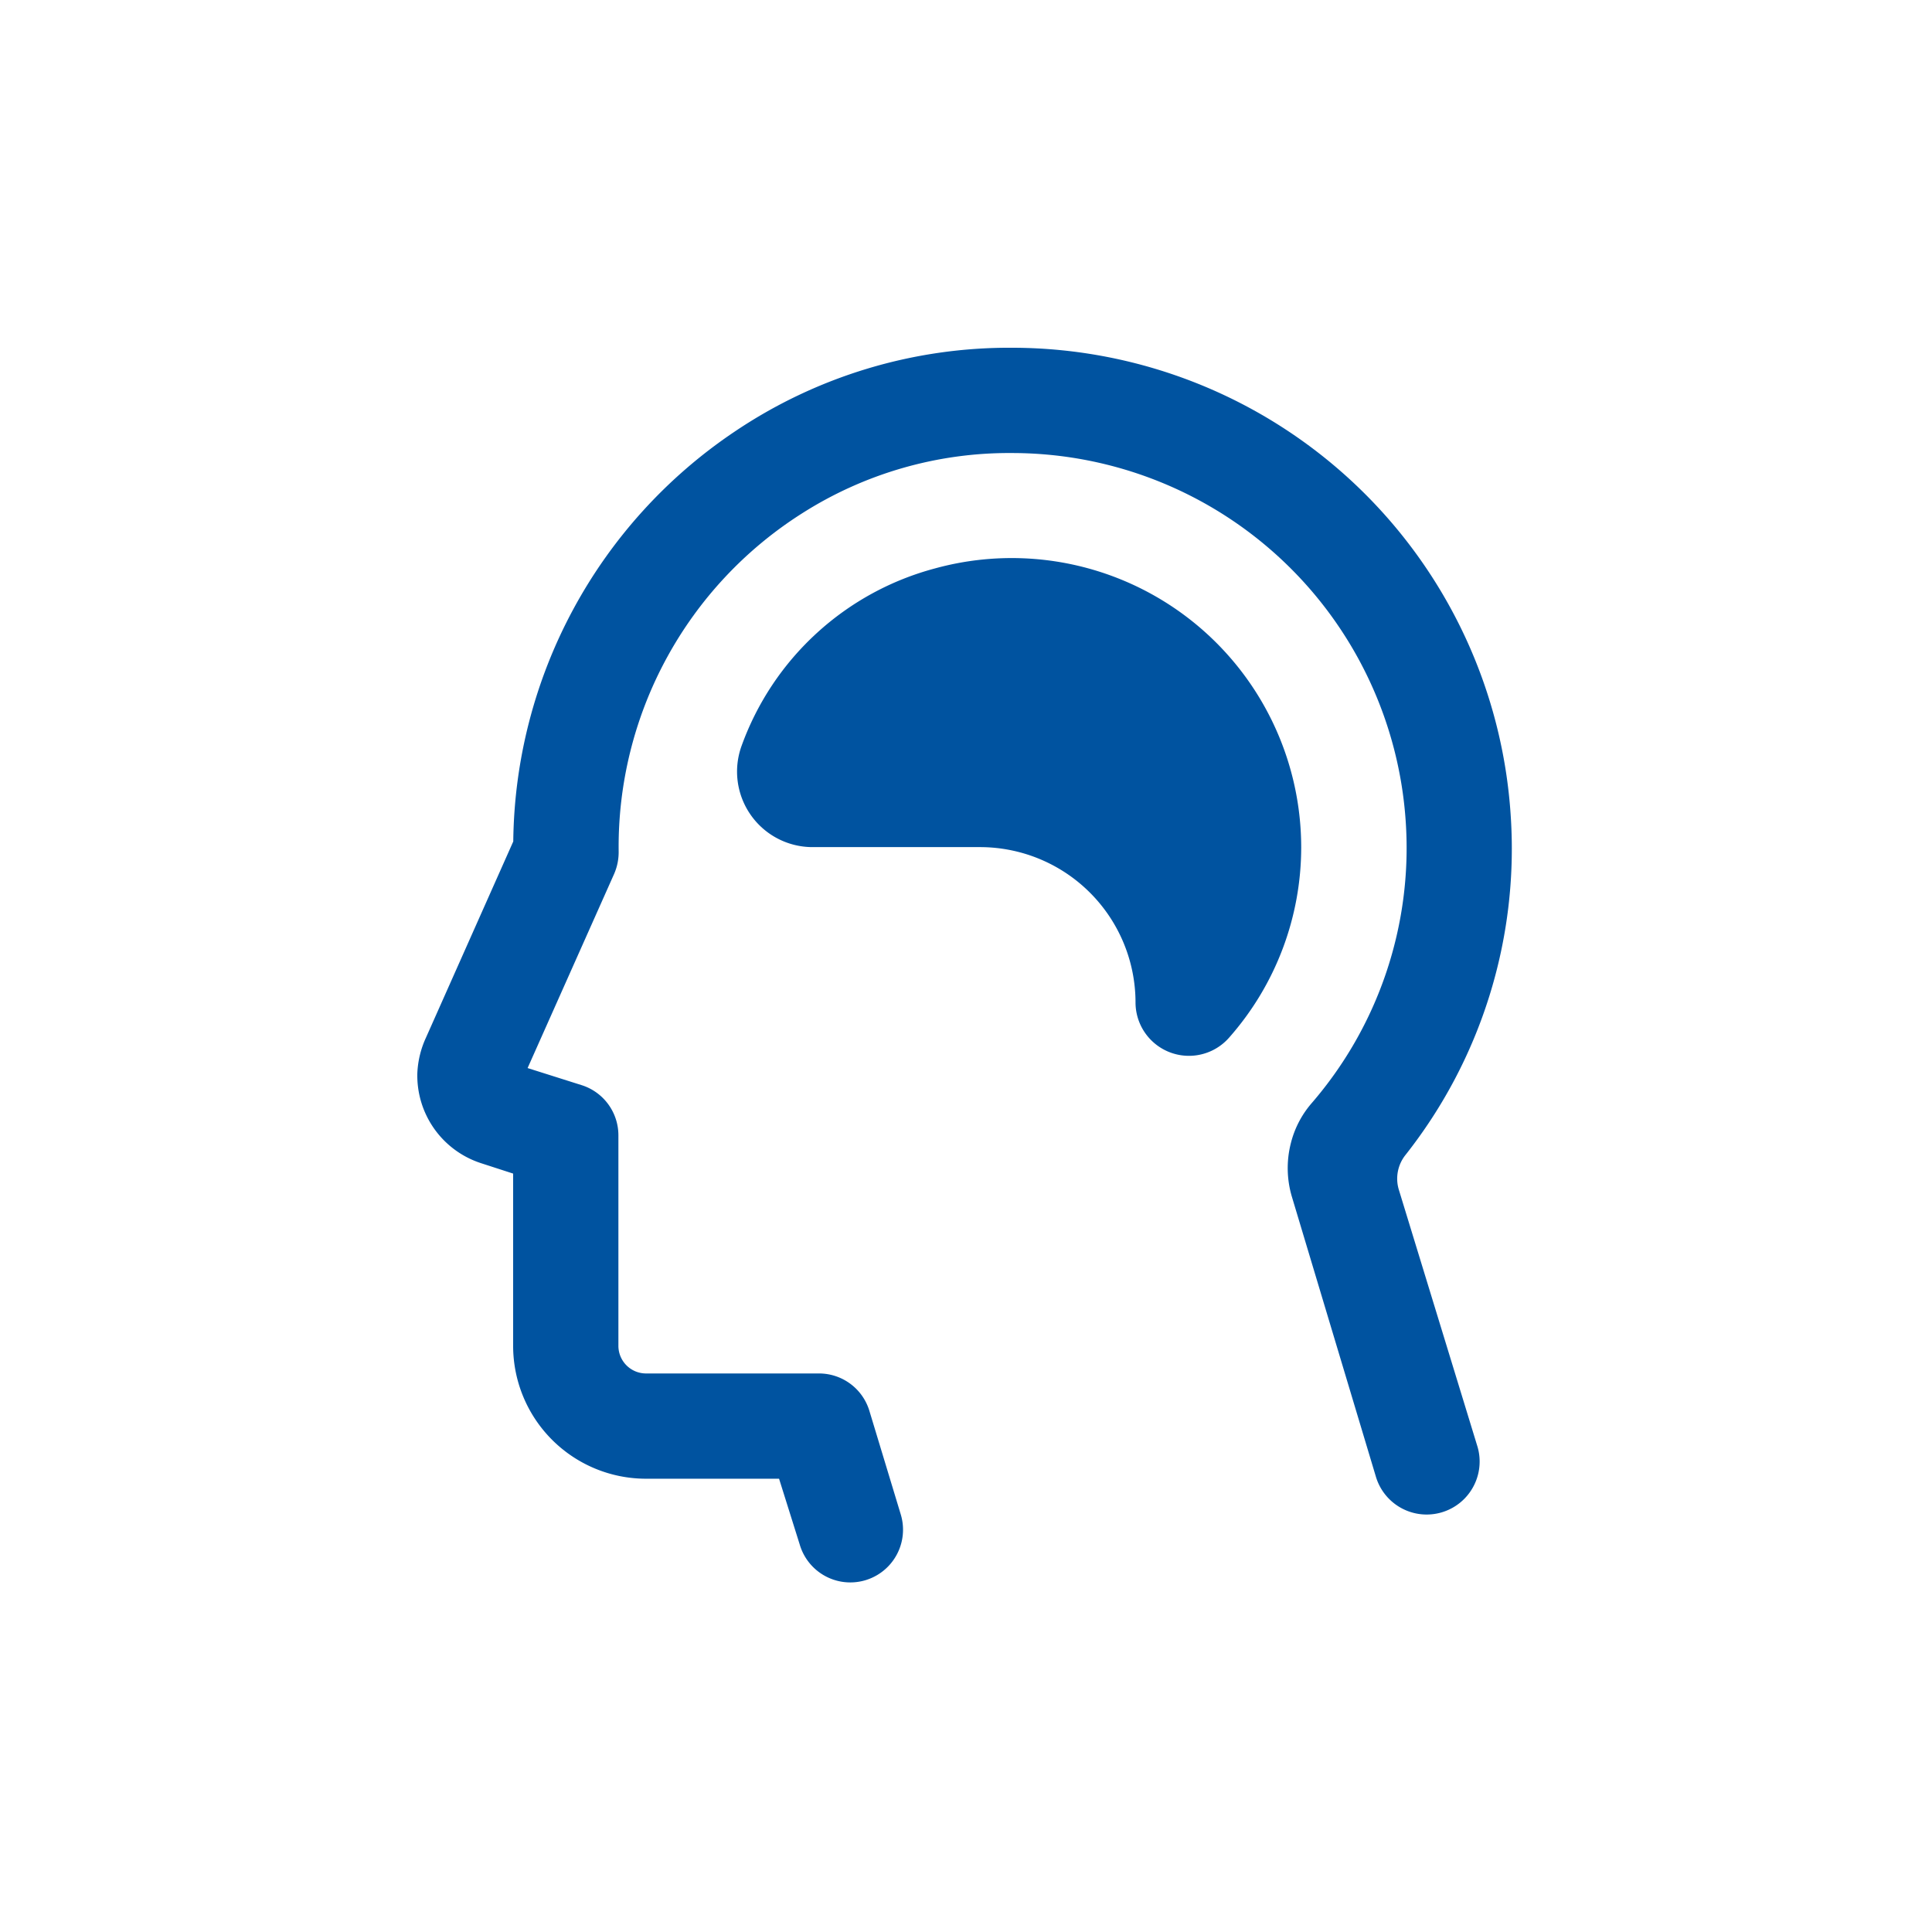 <svg viewBox="0 0 500 500" height="500" width="500" xmlns:xlink="http://www.w3.org/1999/xlink" xmlns="http://www.w3.org/2000/svg"><defs><clipPath id="b"><rect height="500" width="500"></rect></clipPath></defs><g clip-path="url(#b)" id="a"><g transform="translate(-10995.51 -572.434)"><path fill="#0053a0" transform="translate(10909.814 662.434)" d="M209.982,210.964l8.513,2.758V258.4a34.4,34.4,0,0,0,34.394,34.292h34.428l5.346,17.027a13.642,13.642,0,1,0,26.187-7.662l-8.139-26.868A13.622,13.622,0,0,0,297.6,265.45H252.889a7.15,7.15,0,0,1-7.151-7.151V203.813a13.62,13.62,0,0,0-9.4-12.94l-14.1-4.461,22.373-50.195a14.134,14.134,0,0,0,1.192-5.925,102.163,102.163,0,0,1,47.436-87.415,99.732,99.732,0,0,1,54.486-15.631h.307A102.162,102.162,0,0,1,449.514,122.9,101,101,0,0,1,425.03,195.64a25.152,25.152,0,0,0-5.312,10.42,26.005,26.005,0,0,0,.307,13.621l21.726,72.4a13.71,13.71,0,0,0,26.357-7.56l-20.432-66.745a9.849,9.849,0,0,1,1.771-8.888,127.873,127.873,0,0,0,27.243-87.449A129.4,129.4,0,0,0,348.069,0h-.341a127.042,127.042,0,0,0-71.989,21.76,129.4,129.4,0,0,0-57.21,106.008l-22.577,50.74a24.45,24.45,0,0,0-2.248,9.194,23.836,23.836,0,0,0,16.278,23.259"></path><path fill="#0053a0" transform="translate(10968.261 700.878)" d="M364,90.792a74.921,74.921,0,0,0-94.669-72.159A73.246,73.246,0,0,0,219.2,64.5a19.545,19.545,0,0,0,18.355,26.289h43.384a40.252,40.252,0,0,1,40.183,40.251,13.825,13.825,0,0,0,24.246,9.024A74.444,74.444,0,0,0,364,90.792"></path></g></g></svg>